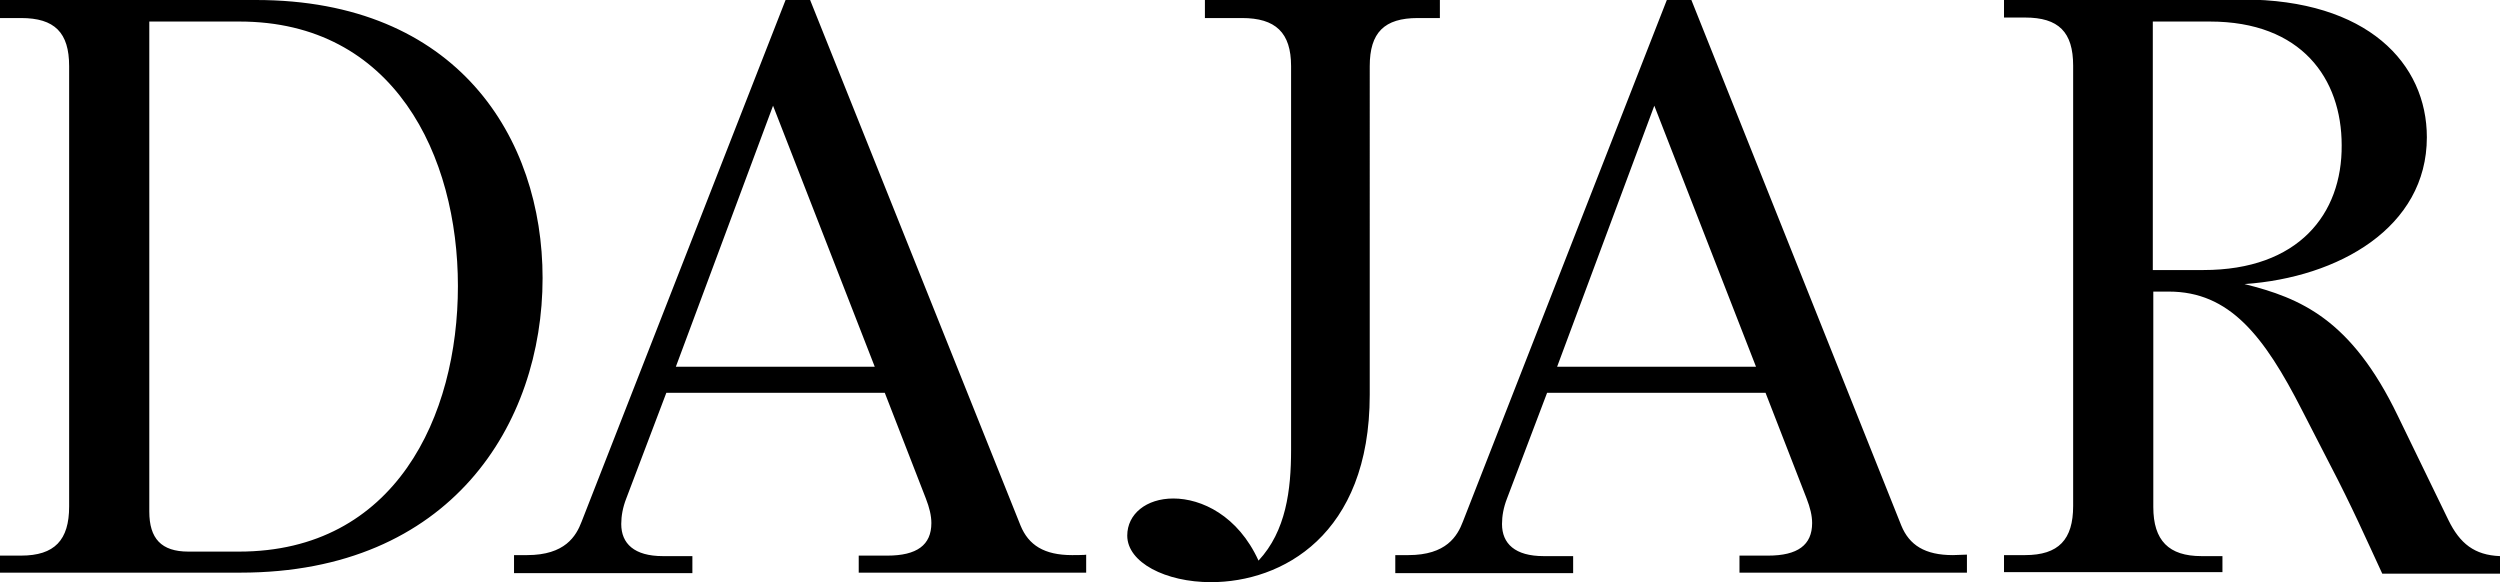 <?xml version="1.0" encoding="utf-8"?>
<!-- Generator: Adobe Illustrator 26.1.0, SVG Export Plug-In . SVG Version: 6.00 Build 0)  -->
<svg version="1.1" id="Layer_1" xmlns="http://www.w3.org/2000/svg" xmlns:xlink="http://www.w3.org/1999/xlink" x="0px" y="0px"
	 viewBox="0 0 499 116.2" style="enable-background:new 0 0 499 116.2;" xml:space="preserve">
<g>
	<path d="M51.1,0H0v3.6h4.2c6.7,0,9.6,2.9,9.6,9.6v87.9c0,6.7-2.9,9.8-9.6,9.8H0v3.4h48c42,0,60.3-29.7,60.3-58.8
		C108.3,27.5,91.3,0,51.1,0L51.1,0z M47.7,110.1H37.6c-5.4,0-7.8-2.6-7.8-8V4.3h18c30.9,0,43.6,26.8,43.6,52.8
		S78.9,110.1,47.7,110.1L47.7,110.1z M214,110.8c-5.6,0-8.7-2-10.3-5.9L161.7,0h-4.9l-40.7,104.1c-1.1,2.9-3.3,6.7-10.9,6.7h-2.6
		v3.6h35.6V111h-5.9c-5.7,0-8.3-2.5-8.3-6.4c0-1.6,0.3-3.3,1-5.1l8-21.1h43.6l8.2,21.1c0.7,1.8,1.1,3.4,1.1,4.9
		c0,4.4-2.9,6.5-8.8,6.5h-5.7v3.4h45.4v-3.6C216.8,110.8,214,110.8,214,110.8z M134.9,73.2l19.4-52.1l20.3,52.1
		C174.6,73.2,134.9,73.2,134.9,73.2z M287.4,0h-46.9v3.6h7.4c6.7,0,9.8,2.9,9.8,9.6v76.6c0,8-1,16.2-6.5,22.1
		c-4.1-9-11.4-12.4-17-12.4c-5.4,0-9.2,3.1-9.2,7.4c0,5.4,7.7,9.3,16.7,9.3c14.1,0,31.7-9.3,31.7-37.4V13.2c0-6.7,2.9-9.6,9.6-9.6
		h4.4C287.4,3.6,287.4,0,287.4,0z M389.8,110.8c-5.6,0-8.7-2-10.3-5.9L337.6,0h-4.9L292,104.1c-1.1,2.9-3.3,6.7-10.9,6.7h-2.6v3.6
		H314V111h-5.9c-5.7,0-8.3-2.5-8.3-6.4c0-1.6,0.3-3.3,1-5.1l8-21.1h43.6l8.2,21.1c0.7,1.8,1.1,3.4,1.1,4.9c0,4.4-2.9,6.5-8.8,6.5
		h-5.7v3.4h45.4v-3.6L389.8,110.8L389.8,110.8z M310.8,73.2l19.4-52.1l20.3,52.1H310.8z M488.7,103.8L478.6,83
		c-9.3-19.3-19.4-23.5-30.6-26.3c18.8-1.3,36.4-11.3,36.4-29.3c0-14.7-11.8-27.5-36.8-27.5H400v3.6h4.2c6.7,0,9.6,2.9,9.6,9.6v87.9
		c0,6.7-2.9,9.8-9.6,9.8H400v3.4h43.6V111h-4.2c-6.5,0-9.6-3.1-9.6-9.8v-43h3.1c12.1,0,19,8.8,26.6,23.7l5.4,10.5
		c4.6,8.8,7.4,15.2,10.6,22.1H499V111C493.9,110.8,491,108.5,488.7,103.8L488.7,103.8z M439.8,53.9h-10.1V4.3h11.4
		c18.3,0,26.3,11.4,26.3,24.7C467.5,42.7,458.8,53.9,439.8,53.9z"/>
</g>
</svg>
